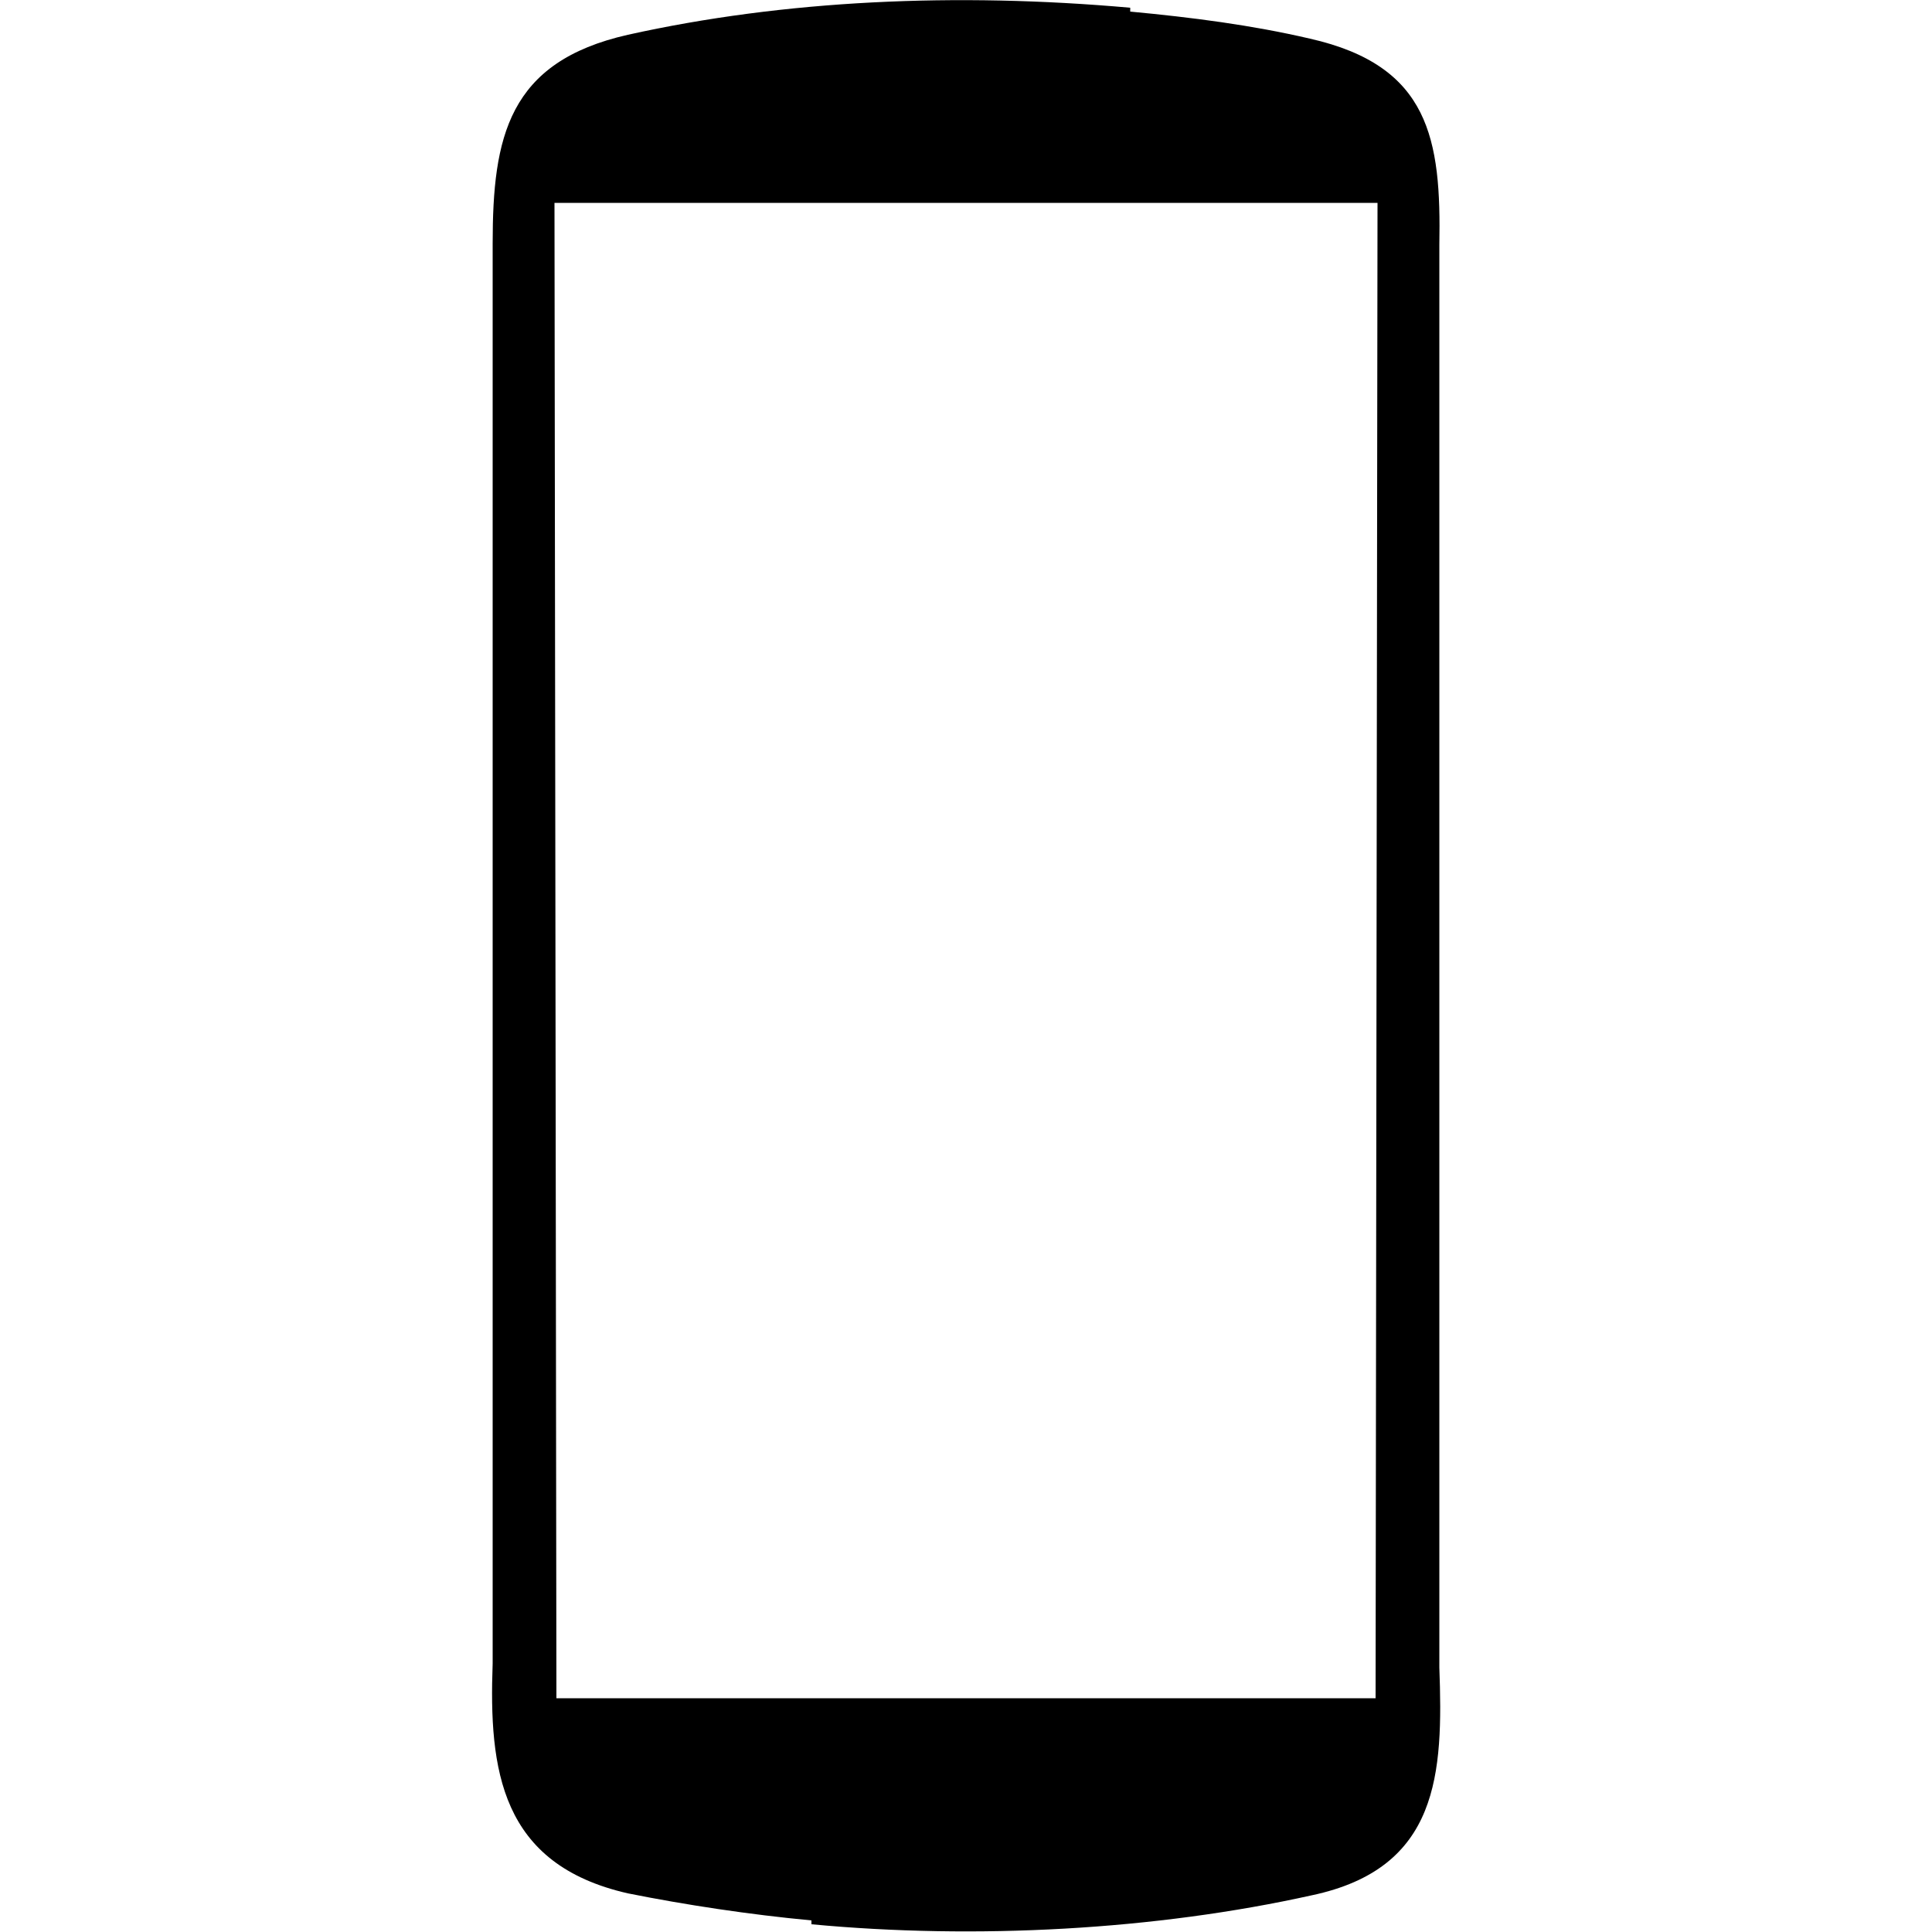 <svg width="64" height="64" viewBox="0 0 1000 1000" xmlns="http://www.w3.org/2000/svg"><path d="M745 863V127c1-55-5-93-67-107-30-7-61-11-93-14V4c-90-8-179-4-260 14-62 14-70 53-70 108v735c-2 55 4 104 70 119 30 6 63 11 95 14v2c85 8 178 3 259-15 66-14 68-63 66-118zm-33 16H288l-1-774h426l-1 774z"/></svg>